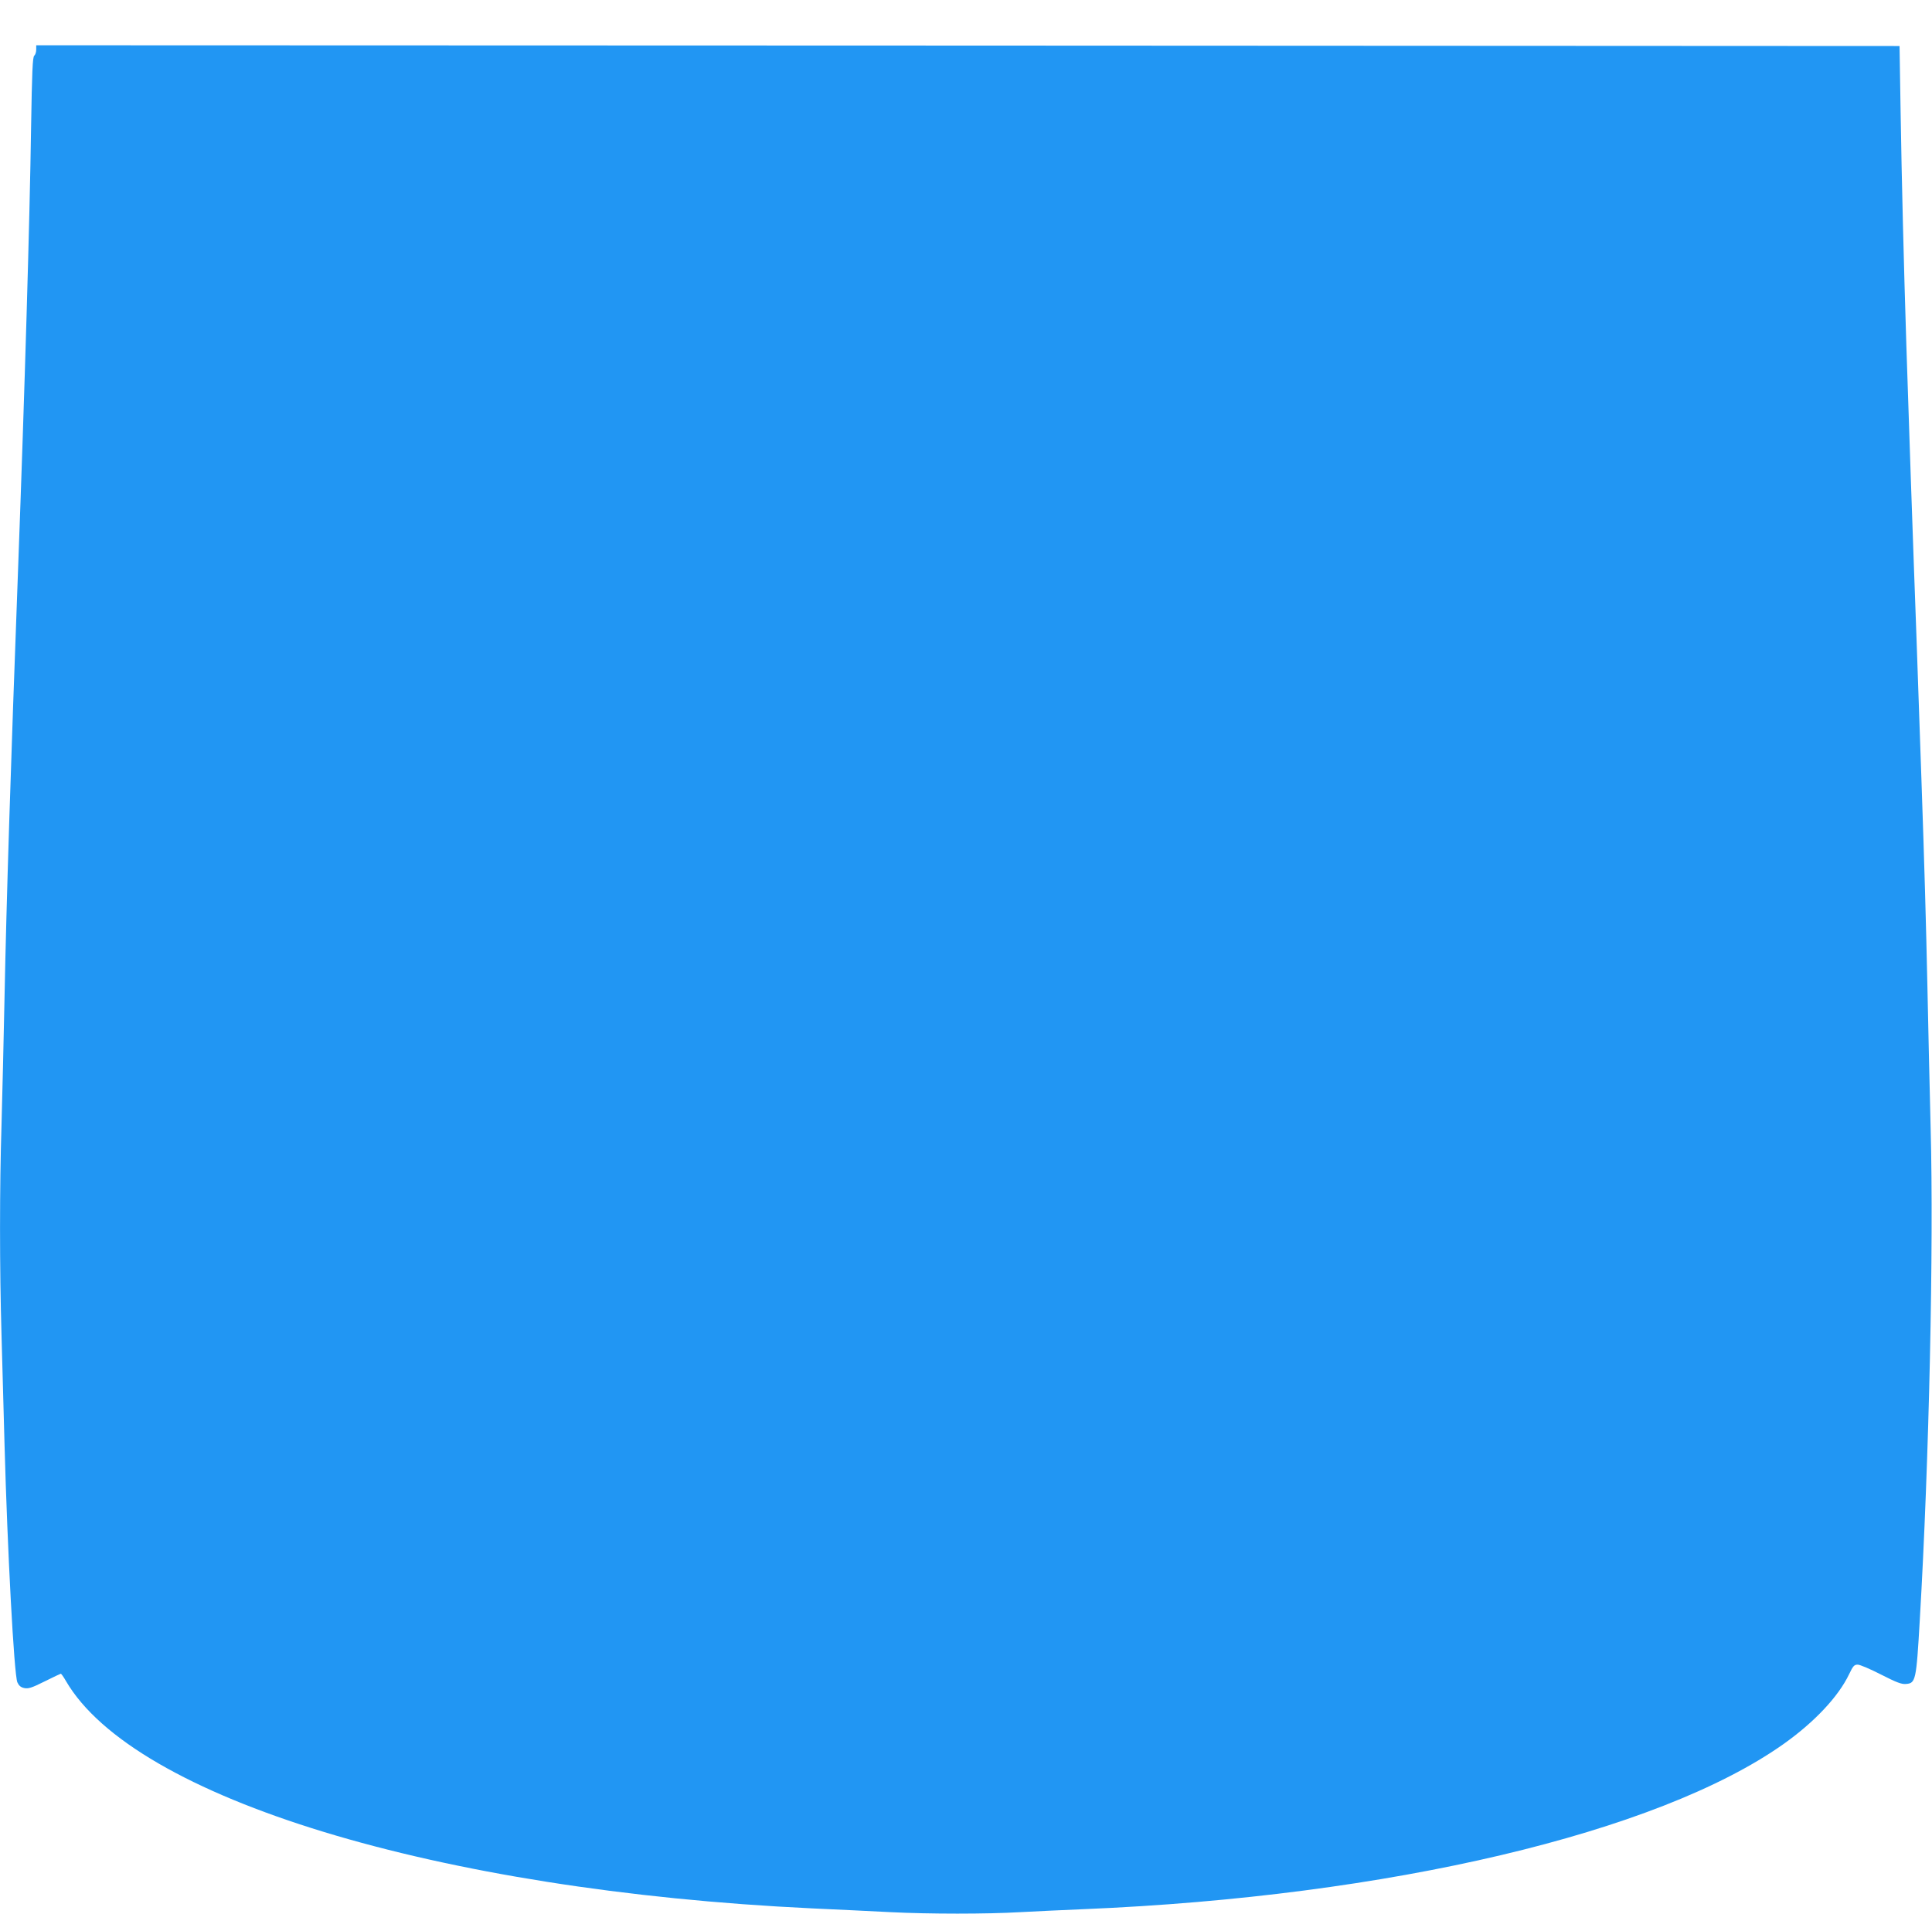 <?xml version="1.0" standalone="no"?>
<!DOCTYPE svg PUBLIC "-//W3C//DTD SVG 20010904//EN"
 "http://www.w3.org/TR/2001/REC-SVG-20010904/DTD/svg10.dtd">
<svg version="1.0" xmlns="http://www.w3.org/2000/svg"
 width="1280pt" height="1268pt" viewBox="0 0 1280 1268"
 preserveAspectRatio="xMidYMid meet">
<g transform="translate(0,1268) scale(0.1,-0.1)"
fill="#2196f3" stroke="none">
<path d="M240 12351 c0 -16 -6 -34 -13 -40 -11 -9 -15 -105 -21 -473 -9 -617
-42 -1733 -86 -2923 -50 -1341 -77 -2194 -90 -2845 -6 -289 -15 -669 -20 -845
-13 -406 -13 -952 0 -1389 5 -188 14 -514 20 -726 19 -698 63 -1525 85 -1577
10 -22 22 -33 45 -38 27 -6 50 1 136 44 56 28 105 51 107 51 3 0 18 -21 33
-47 451 -778 2460 -1390 4944 -1508 173 -8 407 -19 520 -25 256 -13 640 -13
859 0 91 5 283 14 426 20 2015 84 3798 505 4630 1093 206 146 365 315 436 464
26 55 34 63 57 63 15 0 85 -30 155 -66 102 -52 136 -65 165 -62 64 5 68 23 91
423 62 1053 93 2473 72 3260 -6 248 -16 662 -21 920 -10 462 -20 814 -40 1390
-32 916 -41 1185 -50 1415 -9 241 -28 798 -50 1465 -17 536 -31 1101 -38 1545
l-7 435 -6172 3 -6173 2 0 -29z"/>
</g>
</svg>
